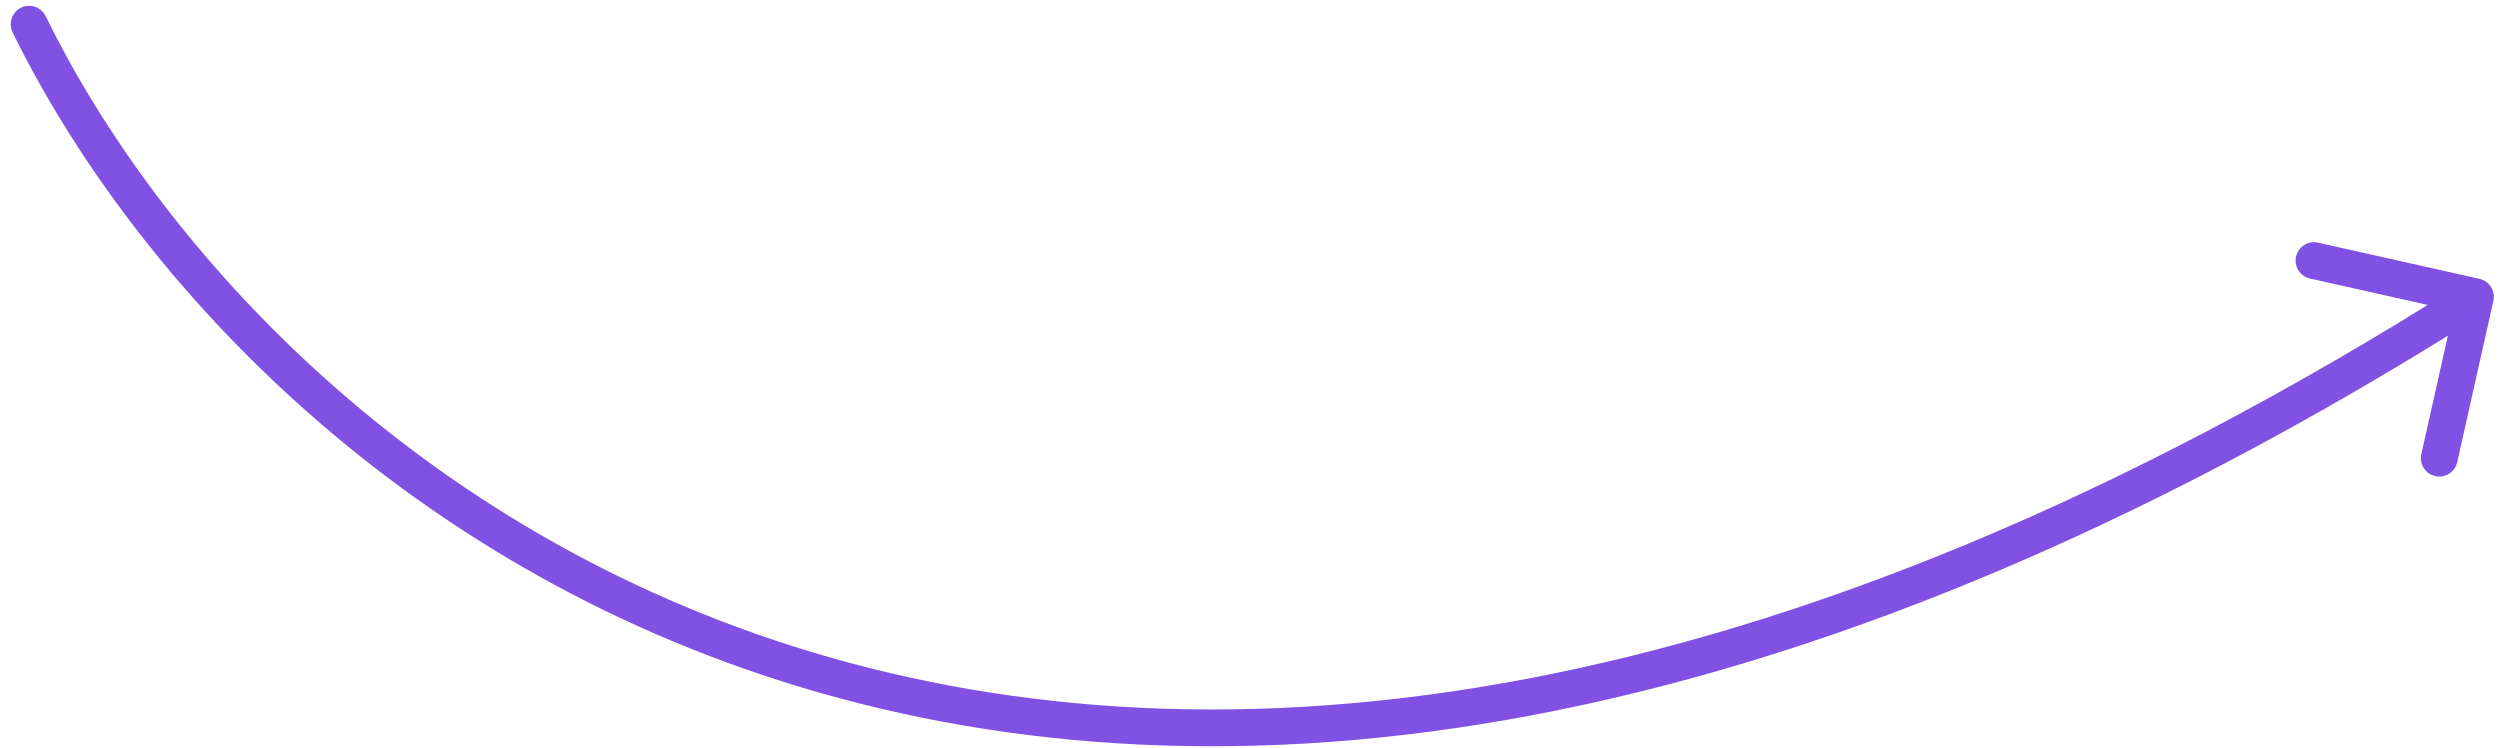 <?xml version="1.0" encoding="UTF-8"?> <svg xmlns="http://www.w3.org/2000/svg" width="204" height="61" viewBox="0 0 204 61" fill="none"> <path d="M1.028 2.634C0.664 1.89 0.972 0.992 1.716 0.627C2.46 0.263 3.358 0.571 3.722 1.315L1.028 2.634ZM202.324 22.753C203.133 22.934 203.641 23.736 203.46 24.544L200.508 37.718C200.327 38.526 199.524 39.035 198.716 38.853C197.908 38.672 197.399 37.87 197.58 37.062L200.205 25.352L188.495 22.728C187.687 22.547 187.178 21.744 187.359 20.936C187.541 20.128 188.343 19.619 189.151 19.8L202.324 22.753ZM3.722 1.315C12.832 19.928 33.627 43.423 66.348 53.243C99.016 63.048 143.842 59.301 201.193 22.95L202.799 25.483C144.911 62.175 99.188 66.232 65.486 56.117C31.837 46.018 10.442 21.87 1.028 2.634L3.722 1.315Z" fill="#8051E3"></path> </svg> 